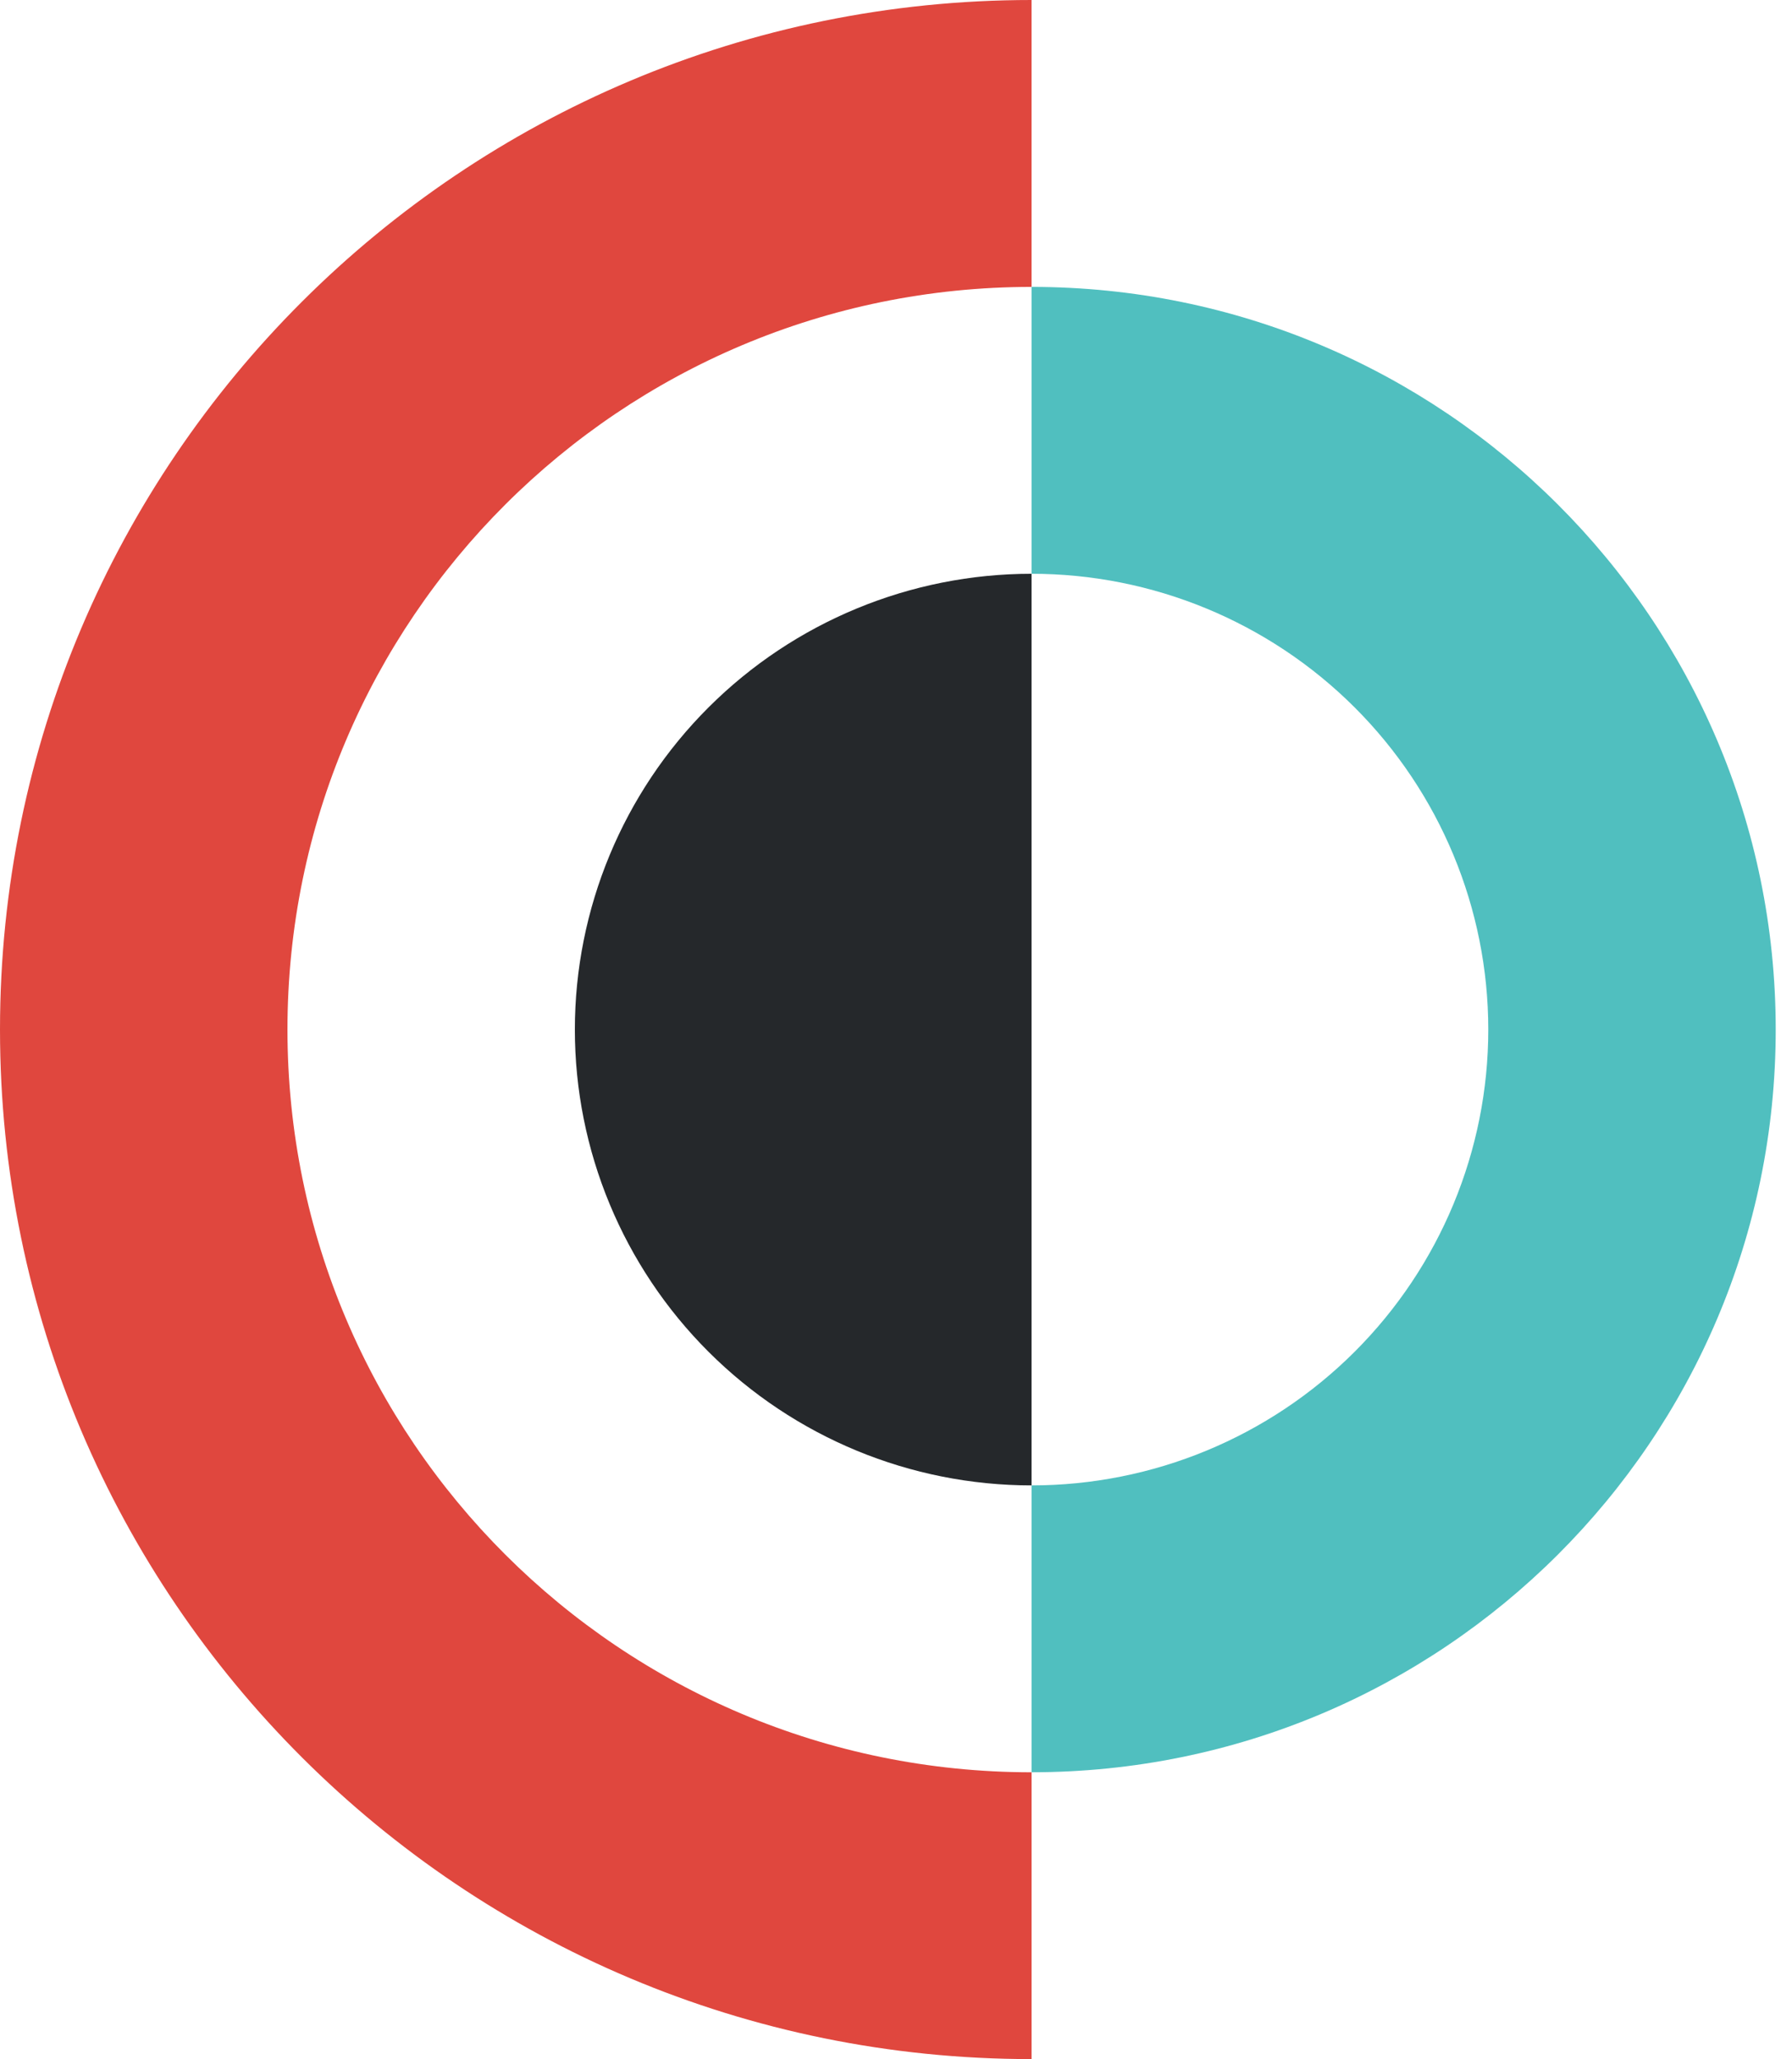 <svg xmlns="http://www.w3.org/2000/svg" width="101" height="116" fill="none" viewBox="0 0 101 116">
    <path fill="#E0473E" d="M58.14 16.162c-23.16 0-41.938 18.731-41.938 41.835s18.777 41.84 41.939 41.84v16.157C26.03 115.994 0 90.033 0 57.997S26.032 0 58.14 0v16.162z"/>
    <path fill="#50BFBF" d="M58.14 32.322c6.828 0 13.375 2.705 18.202 7.52 4.828 4.816 7.54 11.347 7.54 18.157 0 6.81-2.712 13.341-7.54 18.157-4.827 4.815-11.374 7.52-18.201 7.52v16.16c23.163 0 41.941-18.73 41.941-41.837 0-23.106-18.776-41.837-41.941-41.837v16.16z"/>
    <path fill="#25282B" d="M58.14 83.677V32.322c-6.826 0-13.373 2.706-18.2 7.521-4.828 4.815-7.54 11.346-7.54 18.156 0 6.81 2.712 13.342 7.54 18.157 4.827 4.816 11.374 7.52 18.2 7.52z"/>
</svg>

